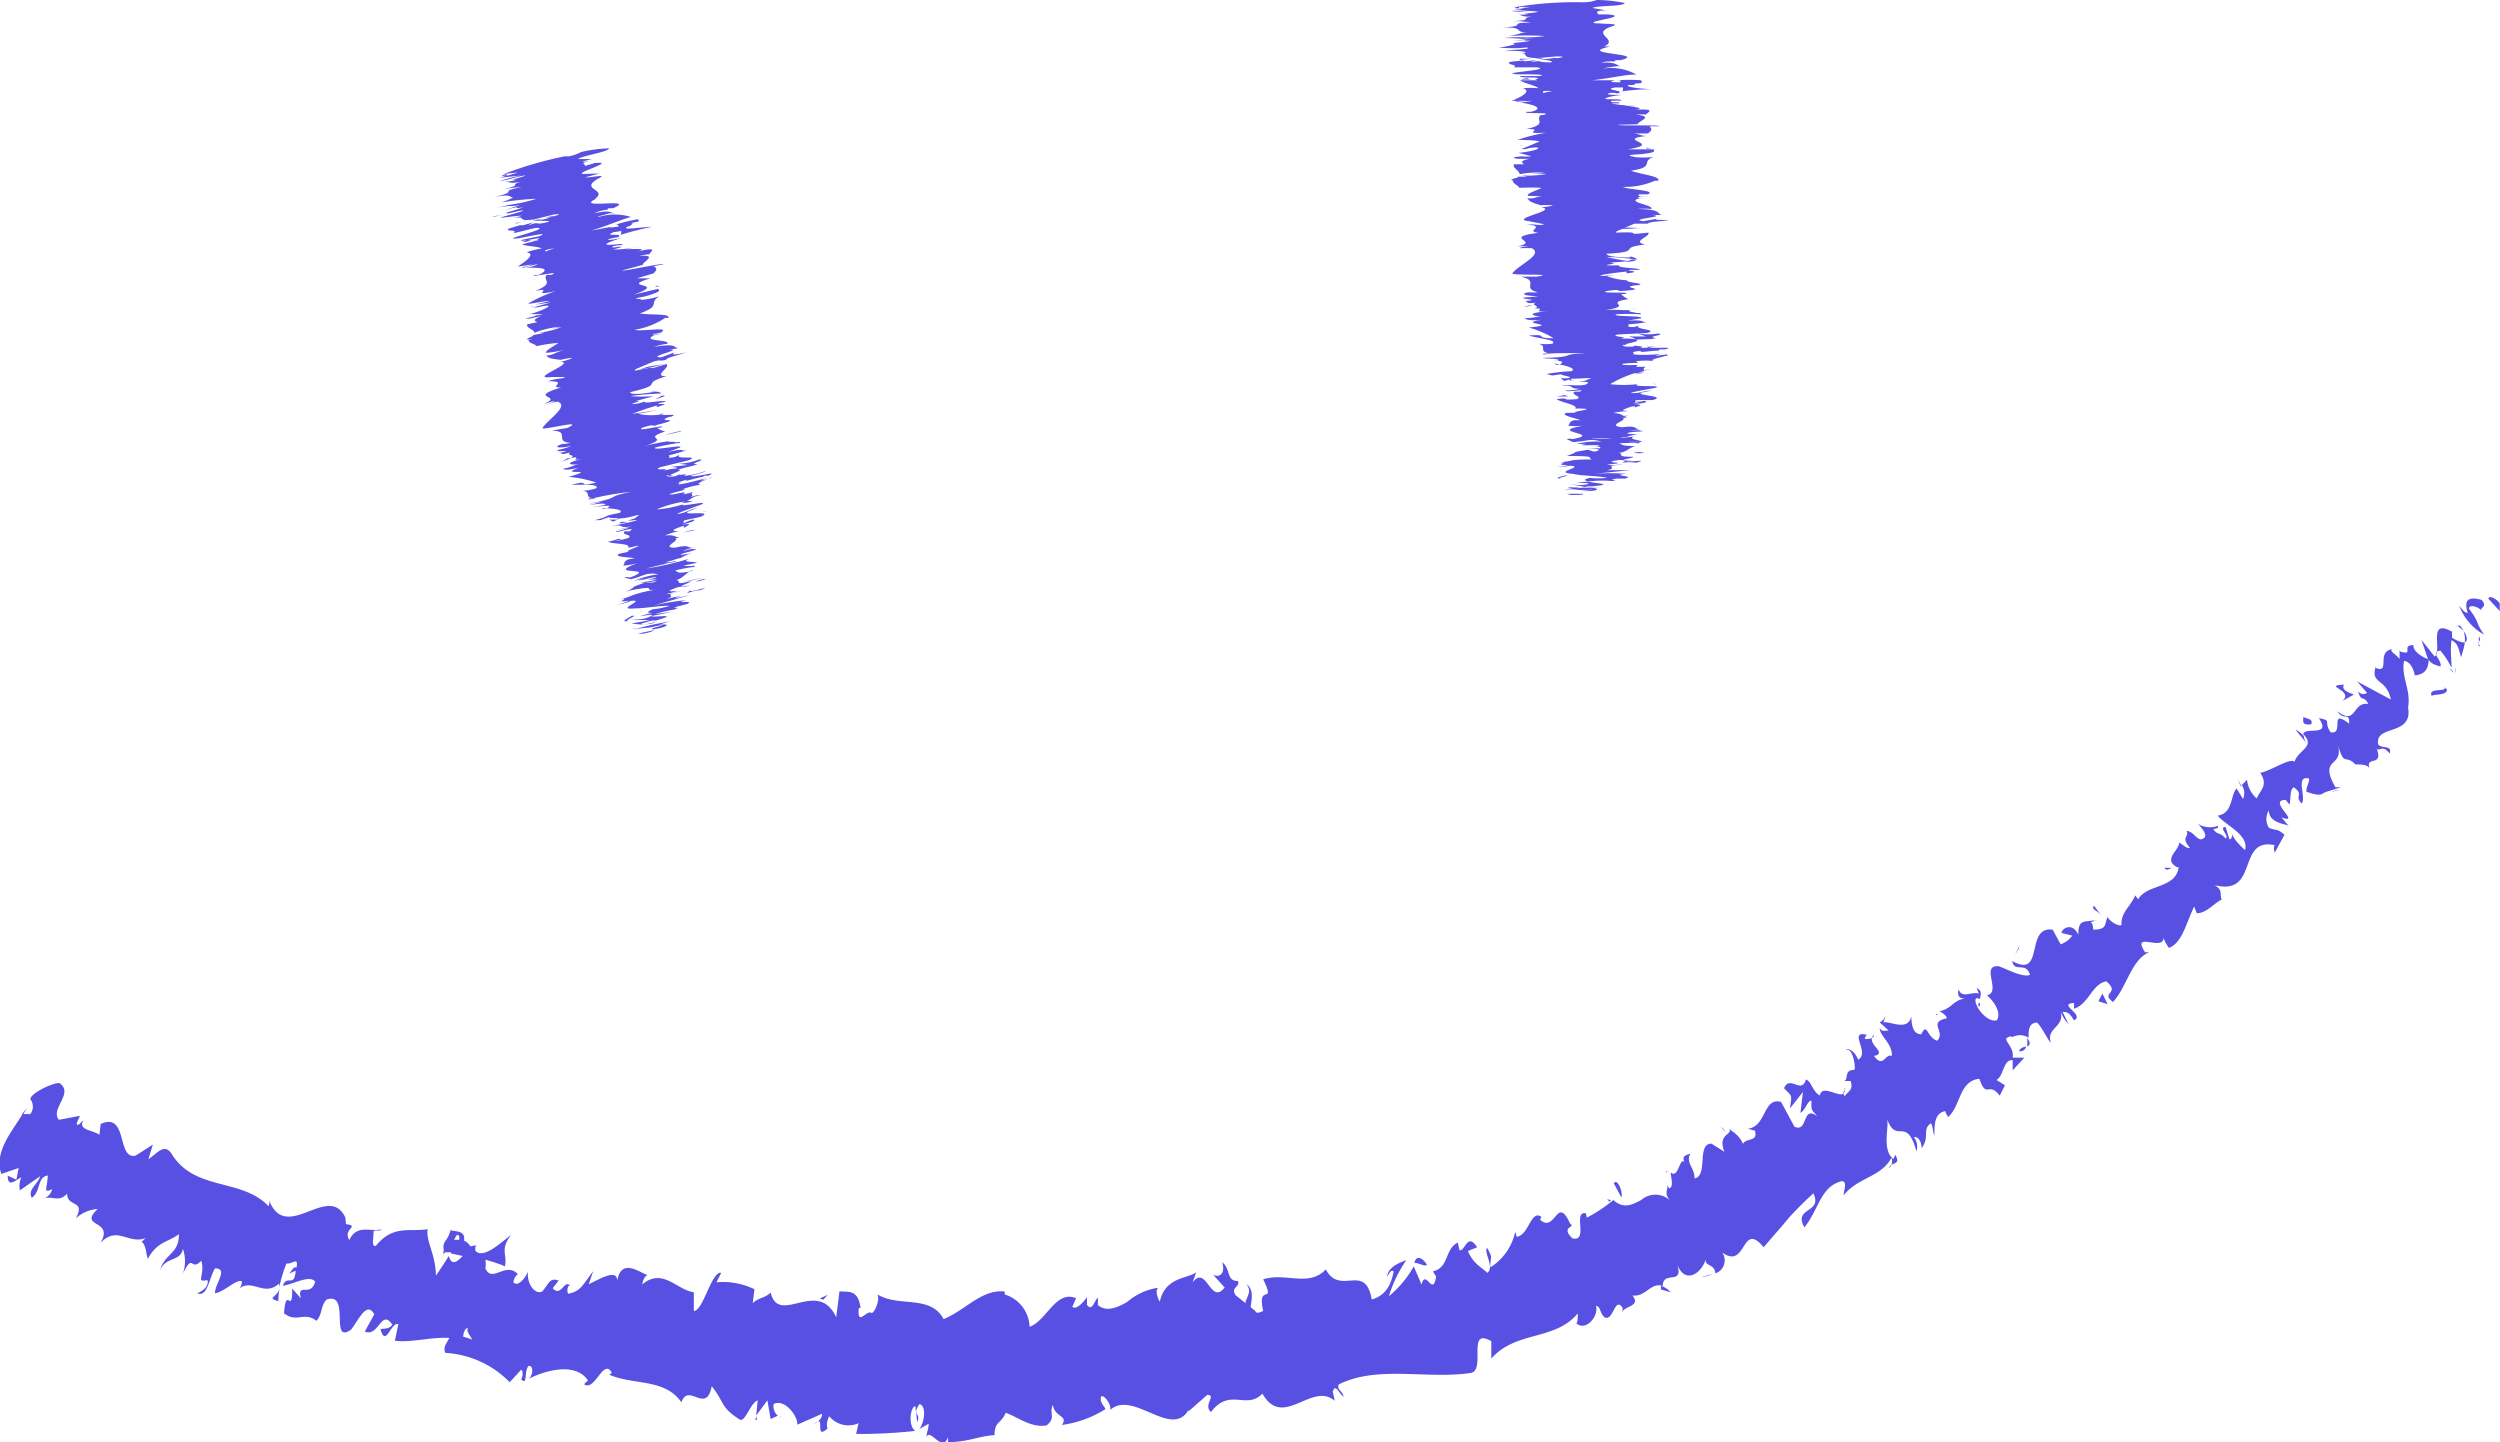 <?xml version="1.0" encoding="UTF-8"?> <svg xmlns="http://www.w3.org/2000/svg" viewBox="0 0 100.6 58.03"><defs><style>.cls-1{fill:#5750e3;}</style></defs><g id="Слой_2" data-name="Слой 2"><g id="Слой_1-2" data-name="Слой 1"><path class="cls-1" d="M100.13,24.09l.46.5v-.31C100.5,24.13,100.17,23.92,100.13,24.09Z"></path><path class="cls-1" d="M99.86,24.14c-.54-.15-.72,0-.56.52-.15,0-.25-.19-.34-.28a2.25,2.25,0,0,0,1,1.16c-.38-.55-.14-.42-.61-1.05,0-.18.34-.09.52.08C99.76,24.42,100.13,24.46,99.86,24.14Z"></path><path class="cls-1" d="M79.64,40.51a.14.14,0,0,0,0-.18C79.61,40.4,79.59,40.47,79.64,40.51Z"></path><path class="cls-1" d="M77.9,40.83H78C77.94,40.79,77.89,40.78,77.9,40.83Z"></path><path class="cls-1" d="M87.09,34.92c.13.17.21,0,.34,0Z"></path><path class="cls-1" d="M98.81,27.08a.37.37,0,0,0,0-.22.8.8,0,0,1,0,.15Z"></path><path class="cls-1" d="M90.19,31.67l0-.05a1.62,1.62,0,0,0-.14-.24Z"></path><path class="cls-1" d="M92.88,30c-.14-.19-.18-.31-.17-.38a1.45,1.45,0,0,0-.31-.25C92.33,29.35,92.72,29.76,92.88,30Z"></path><path class="cls-1" d="M3,49.11l0-.09S3,49.09,3,49.11Z"></path><polygon class="cls-1" points="0.87 44.85 0.93 44.85 1.09 44.58 0.87 44.85"></polygon><path class="cls-1" d="M75,41.78h0C75.06,41.69,75,41.72,75,41.78Z"></path><path class="cls-1" d="M50.15,51.67c.39.45-.39.71.17,1.19C50.24,52.65,50.58,51.94,50.15,51.67Z"></path><path class="cls-1" d="M69.25,45.35a1.11,1.11,0,0,0,.18.19A.73.73,0,0,0,69.25,45.35Z"></path><path class="cls-1" d="M67.2,47.17c-.08,0-.13-.07-.19,0l.06,0C67.07,47.17,67.09,47.12,67.2,47.17Z"></path><path class="cls-1" d="M64.67,48.26l.09.09.07-.06Z"></path><path class="cls-1" d="M11.2,52.36a3.05,3.05,0,0,1,.05-.52C11.15,52.23,10.71,52.21,11.2,52.36Z"></path><path class="cls-1" d="M98.7,27.1a.36.36,0,0,0,0-.09.59.59,0,0,0-.17-.13C98.67,27,98.71,27.05,98.7,27.1Z"></path><path class="cls-1" d="M68.91,51.27l-.45.12A1.37,1.37,0,0,0,68.91,51.27Z"></path><path class="cls-1" d="M31.44,57l-.11.06S31.4,57,31.44,57Z"></path><path class="cls-1" d="M67.23,52a.93.93,0,0,0-.39-.26.74.74,0,0,0,0,.15Z"></path><path class="cls-1" d="M98.82,25.2c.05-.1.4.25.42.38.14.48-.41.19-.57.08l0-.24c-1-.56-.38.75-.7,1l-.53-.67.26.77c-.22-.07-.62-.32-.58-.56-.5,0,0,.39-.46.28-.07,0-.1-.06-.1-.1v.38c-.1-.16-.48-.35-.27-.4-.7.07-.08,1-.68.76v-.07c-.26.73.42.46.6,1.34l-1.36-.73.4.46a.25.25,0,0,1-.36-.07c.12.48.23.14.41.52-.65-.11-.47.9-1.24.29.25.41.49,0,.47.5-.84-.64-.17.44-.74.35-.32-.44.09-.47-.48-.57.53.77-.56.33-.63.64.52.51-.2.63-.35,1.12-.15-.19-.89.33-1.37.44l-.08-.1c.46.58.06.8-.07,1.13a1.16,1.16,0,0,1-.39-.75l-.21.21a.59.59,0,0,1,.05.56L90,31.73c-.26.29-.14,1-.76,1.09.32.4,1.27.77,1.1,1.39-.2-.19-.54-.52-.51-.7,0,.05,0,.28-.12.26l-.15-.49c-.31,0,.17.37,0,.46-.27-.29-.3-.11-.49-.36,0-.06.23,0,.18-.15a.92.92,0,0,1-.81-.08c.16.16.36.4.28.54-.27.29-.42-.26-.73-.25.12.26-.26.22.13.67-.08.08-.28-.12-.43-.21,0,.33-.67.68-.08,1h.06a.06.06,0,0,1,0,0c-.13.88-1.28.66-1.63,1.29l-.12-.16c-.17.43-.59.69-.55,1.19-.09.07-.45-.11-.56-.32-.14.3,0,.5-.58.51,0-.46-.28-.17.09-.39-.42.11-.69-.08-.69.6-.2-.48-.62-.32-.68-.08l.44.11a1,1,0,0,1-.47.35l-.32-.59c-1.13-.16-.31,2-1.63,1.26.1.5.55,0,.72.56-.36.14-1.24-.41-1.33-.35-.63,0,.18,1.07-.41,1.17.19.15.61.63.41,1-.36.14-.94-.56-.86-.85.06-.07.14,0,.18,0,0-.14.12-.32-.14-.44l.09.22c-.29-.09-.69.22-.81-.17-.1.35.12.39.36.37-.58,0-.61.42-1.14.51.14.06.35.25.28.29-.76.16,0,.55-.37.9-.43-.15-.39-.77-.64-.26-.38,0-.39-.5-.4-.72-.13.62-.86.18-1.12.24l.1-.29a.53.53,0,0,1-.25.29l.36.33c-.16,0-.26.06-.36-.1,0,.33.51.61.49,1.12-.28-.11-.34.52-.72,0,.6-.12-.38-.5,0-.85,0,.12-.14.17-.3.17s0-.12,0-.17c-.76-.19.16.74-.34,1-.12-.34-.45-.51-.49-.39.2-.12.39.45.35.8-.45,0-.23.38-.42.45h.26c.11.35-.07.39-.24.61-.16-.22.11-.27,0-.33.06.67-.88-.26-1,.3-.28-.13-.34-.58-.56-.64-.17.61-.65-.2-.88.35.35.36.31.24.24.81l.52-.66-.1.84c.2-.1.28-.49.44-.49,0,.45,0,.34.24.63-.63-.47-.36.67-.92.42l-.54-1c-.73-.2-.58,1-1.34,1.08l.29.08c.13.47-.36.27-.48.53-.16-.36-.36-.43-.55-.61.14.26-.49.19-.2.93l-.52-.33c-.61,0-.12,1.29-.68,1.4,0-.46-.37-.61-.17-1-.17.07-.35.08-.24.33-.2-.18-.24.7-.55.43,0,.19.14.58-.06.64a.68.68,0,0,1-.08-.18c.08.18-.19.38.15.7a.87.87,0,0,0-1.2-.05c-.35.18-.69.38-1.12,0a6,6,0,0,1-1.07.71c0-.11-.07-.18,0-.17-.61-.16.11,1.17-.58,1-.5-.49.17-.43-.09-.59-.53-1.19-.59.41-1.21-.16l.06-.11c-.43-.32-.5.74-1,.8a.71.71,0,0,0-.06-.19,2.25,2.25,0,0,1-1,1.42c0-.52.12-.31-.12-.78-.18.13.31.77,0,1-.22-.22-.58-.37-.78-.88l.37-.15c-.4-.62-.48.17-.71.12l-.07-.31c-.54.27-.33,1-1,1.16l.13.21c-.14.85-.41-.34-.59.32l-.31-.73a4.28,4.28,0,0,1-1,1.2,5.15,5.15,0,0,1,.7-1.45c-.22.08-.74.26-.77.66.07-.09.14-.3.26-.21-.12.67-.42,1-.88,1.13-.27-1.51-1.27-.12-1.85-1.21-.68.73-1.62.11-2.52.4.54,1.11-.26.09,0,1.27-.2.1-.28.1-.32,0h0l-.79-.63c-.21-.33.17-.3.1-.57-.49,0-.28-.48-.64-.76.13.43-.07.64-.36.51l.46.51c-.57.74-.72-.94-1.29-.21l.15-.41c-.31.27-1.25.17-1.47,1.19-.08-.13-.2-.45-.06-.56a2.42,2.42,0,0,0-1.25.57c-.42.24-.83.41-1.18.13l0-.3c-.14.09-.22.58-.44.29,0-.12,0-.3,0-.31s-.37.55-.59.39l.15-.35c-.82-.34-1.18.91-1.87,1.15a1.41,1.41,0,0,0-1-1.3v-.12c-.93-.1-1.57.75-2.46,1.11-.53-1-1.83-.46-2.67-1,.12.16-.06.68-.22.76-.19-.18-.6.59-.52-.21l.07,0c-.11-.79-.53-.62-.85-.67l-.13,1.05c-.74-1.61-2.31.37-2.64-1-.24.24-.49.2-.72.43l.07-.56a2.88,2.88,0,0,0-1.53-.28l.19-.38c-.38-.09-.73,1.55-1.1,1.53V52c-.69-.09-1.25-1-2.07-.32,0-.12.1-.36.22-.37-.32-.08-1.14-.79-1.25.37.14-.73-.69-.21-1.13,0l.18-.53c-.46.62-.52.81-1,.91-.09-.1,0-.46.11-.29-.28-.36-.38.46-.74.07l.24-.31c-.35-.12-.36.07-.65.43-.28.17-.65-.29-.58-.79-.12.28-.42.63-.59.43a.46.46,0,0,1,.18-.33c-.5-.52-1.05.39-1.31-.24a.85.85,0,0,0,0-.34c.46.13.83.26.78.29.13-.49-.22-.68.26-1.29-.4.3-1.13,1-1.44.64a1.07,1.07,0,0,1,0-.18l.06,0c-.08-.07-.16,0-.26,0a.62.62,0,0,0-.26-.23c.08-.42-.36-.35-.54-.42-.14.54-.36.38-.26.89,0,0,.05,0,.18,0a.21.21,0,0,0,.1,0l0,.05.47.1c-.22.23-.44.42-.56,0-.2.32-.41.64-.52.79,0-.83-.41-1.38-.33-1.87-.66.13-1.39-.2-2.08.67-.2.07-.09-.35-.1-.53s.24,0,.33-.14c-.4.14-1-.23-1.3.44-.29-.45.45-.56-.14-.64L13.9,49c-.68-1.46-2.42,1.11-3.09-.75a.37.37,0,0,1,0,.29c-1.1-1.16-3-.58-3.93-2.15-.29-.37-.53,0-.91.26l.18-.59-.69.44c-.77.19-.3-1.78-1.41-1.27L4,45.67c-.21-.19-.9-.19-.64-.58-.06,0-.27.33-.27.09l.13-.28-.85.16C2,44.61,3,44,2.39,43.58c-.31,0-1.16.42-1.17.65a.49.49,0,0,1,0,.6l-.31,0c-.49.79-1.14,1.52-.86,2.41L.75,47l-.09.47-.35-.16c0,.48.29.21.55.06a.88.88,0,0,0-.06.53l.82-.57c-.12.35-.52.55-.34.87.38-.27.2-.82.64-.9,0,.48-.22.75.18.55a.57.57,0,0,1-.34.39c.34-.15.61.17.94-.21,0,.57.76.23.35,1a1.42,1.42,0,0,1,.88-.38c-.81.77.69.4.11,1.37.67-.72,1.13.07,1.82-.2-.06.06-.17.18-.19.11.23.19.19.49.28.73.36-.7.84-.68,1.25-1,0,.83-.56.75-.76,1.46.24-.58.82-.33.92-.87a1.53,1.53,0,0,1,0,1c.43-.88.3-.05.74-.52.17.6-.26.89.25.78.08.35-.41.53-.41.53.4.18.47-.59.71-1,.56,0,0,.6,0,1,.38-.05.87-.59,1.08-.48,0,.12,0,.18-.11.3.54-.43,1,.34,1.61-.21a.55.55,0,0,1,0,.19,5.34,5.34,0,0,1,.3-1c.19.06.5-.31.4.17-.11-.06-.18.12-.29.24l.26-.12c-.06.72-.34.13-.52.61.45-.07,1.08-.45,1.3-.17-.16.66-.75,0-.57.68l-.35-.4c0,1.13-.25-.18-.33,1,.53.4.78-.09,1.31.3.25-.31.14-.54.39-.85,1-.36.11,1.84,1,1.2.3-.38.63-1.17.93-.61l-.38.69c.56.25.66-.95,1.11-.27-.2.25-.53.1-.47.21.21.7.41-.33.71-.24l-.14.67c.65.09,1.47-.16,2.19-.11-.09.19-.27.36-.16.6a3.93,3.93,0,0,1,2.59,1.18l.46-.5c.08,0,.08.29,0,.38.28.29.1-.36.31-.54.2,0,.17.38,0,.52.7-.35,1.89-.67,2.38.07l-.16.15c.44.32.78-1.08,1.12-.46l-.1.08c1,.43,2.23.14,2.9,1.11.28-.82,1,.51,1.22-.65.53.66.33.84,1.14,1.35.22.08.42-.68.71-.78l-.06.61.45-.61.13.75.29-.13a.51.51,0,0,1-.17-.47c.44-.24,1,.51.95.83l1-.44c0,.25-.21.32-.36.46.57-.58,0,.66.58.13-.06-.15,0-.37.07-.49a1,1,0,0,0,1.18.28l-.1.43a19.85,19.85,0,0,0,2.38-.12c-.29-.2-.21-.94,0-1l.08.65c.17-.39-.24-.25.09-.73.3.08.19.75,0,1l.37-.21c0,.19-.07.29-.09.54.15-.39.64.66.87,0l0,.2c.82,0,1.2-.24,1.87-.28,0-.57.26-.44.45-.9.49.17,1,.61,1.64.51.4-.31.09-.48.26-.83.06.51.64.42.36.81a4.41,4.41,0,0,0,1.76-.64c-.12-.2-.23-.29-.19-.47s.38.19.38.44l0,.06c.92-.81,2.47,1.19,3.15,0l0,.06.75-.66c.39,0-.18.41.15.69.76-1,1.42-.07,2.07-.74.83,1.46,2-.51,2.91.29L53.63,56c.12-.38.28.15.44.2-.08-.27-.28-.27-.2-.49,1.56-.78,3.54-.2,5.3-.46.65-.09-.17-1.87.84-1.28l0,.7c1-1.14,2.55-.7,3.48-1.82,0,.17,0,.36-.06.4.41.35.92-.33.79-.7.19,0,.16.32.35.46.35.17.4-.81.7-.42.06.07,0,.18,0,.23.08-.28.78-.24.42-.69.54.07.74-.55,1.22-.38,0-.65.86,0,.58-.87.33.85,1,.32,1.14-.19,0,.29.35.15.4.55a.55.55,0,0,0,.27-.84c1,.72.76-1.31,1.67-.21.36-.43.71-.81,1-1.17a14,14,0,0,1,1-1c.39.81-.83.55-.36,1.37.59-.74.65-1.65,1.5-1.86.25,0,.07.4.08.57.57-.73,1.5-.72,1.92-1.51a.37.37,0,0,1,0,.29c.12-.09.37-.07.15-.41l-.07.17c-.5-.39-.13-1.38-.27-1.66.39,1.14.78-.14,1.2,1.35a.64.64,0,0,0-.11-.58c.17,0,.29.11.32.45.34-.47,0-.74.37-1,.1.17.06.29.14.51,0-.46,0-.92.44-1,0,.12.17.22.06.28.57-.42.46-1.49,1.31-1.58.29.84.37.08.82.68l.21-.42-.34-.21c.31-.19.26-.83.65-.8l0,.41.47-.51h-.47c.08-.53-.57-.76-.06-.86,0,.12.29-.2.7.06h0c0-.3,0-.6.34-.61.19.16.43.71.56.81-.22-.61.59-.62.38-1.29a1.39,1.39,0,0,0,.33.54L83,40.72c.23,0,.29.07.46.34.45-.23-.69-.66,0-.7,0,.06,0,.11,0,.23.6-.19.72-1,1.3-1.1.59.5-.27.44.27.83.55-.6.74-1.71,1.45-2l-.16,0c-.59-.89.76,0,.74-.6,0,.12.28.53.23.42.51-.21.65-.9,1-1.66l.11.27c.39,0,.71-.42,1-.55-.1-.27.07-.36-.28-.58,1.8.45.87-1.94,2.42-1.61-.08.07,0,.35,0,.29l.39-.71c-.36-.29-.26-.13-.63-.28a.66.66,0,0,1,0-.7c0,.46.52.53.8.61-.11-.08-.19-.23-.3-.33.86.31-.6-.71.18-.7l.15.19c.06-.23,0-.6.17-.7.44.31,0,.33.32.65.2-.24-.28-1.15.3-1,0,.19-.12.33-.11.53.66.22.57.08.81,0h0l.58-.18-.22,0c-.72-1.25.39-.75.08-1.77.28,1,.3.41.72.85.21,0,.49,0,.57.16-.18-.52.57-.05.29-.79.15.12.2-.19.52.19.11-.35-.3-.18-.46-.36-.16-.82,1.41-.32,1.2-1.49.13-.71-.29-1.23-.16-1.88.36.06.43.59.43.59.42-.05.54-.26.56-.63.09.15.24.2.47.27.11-.22-.45-.58,0-.64a3.28,3.28,0,0,1,.45.69c0-.33-.06-.78,0-1.11.31.15.29.46.39.68.09-.35.31-.85-.05-1.27ZM18.17,53.71l-.22,0h.22Zm.31-3.82h-.23l0,.06a1.42,1.42,0,0,1,.13-.25C18.48,49.66,18.49,49.78,18.48,49.89Zm.16,3.9c0-.19.11-.38.19-.34-.08.11.08.27.17.46A2.16,2.16,0,0,0,18.64,53.79Z"></path><path class="cls-1" d="M17.91,50.34l-.06,0a.57.57,0,0,0,0,.14l.09-.15Z"></path><path class="cls-1" d="M87.55,34.9l.08,0,0,0Z"></path><polygon class="cls-1" points="30.45 57.14 30.46 57 30.38 57.12 30.45 57.14"></polygon><path class="cls-1" d="M93.8,31.86l.34-.06A1,1,0,0,0,93.8,31.86Z"></path><path class="cls-1" d="M95.08,30.94l-.15-.19h0Z"></path><path class="cls-1" d="M76.09,46.87a.1.1,0,0,0,0,.05C76,47.08,76,47,76.09,46.87Z"></path><path class="cls-1" d="M81.57,41.76a1.25,1.25,0,0,1,0,.35C81.66,42.07,81.75,42,81.57,41.76Z"></path><polygon class="cls-1" points="68.96 51.26 68.96 51.25 68.91 51.27 68.96 51.26"></polygon><path class="cls-1" d="M81.25,42.3a.24.24,0,0,0,.28-.19C81.42,42.14,81.29,42.17,81.25,42.3Z"></path><path class="cls-1" d="M99.74,26l.07,0-.07-.07Z"></path><path class="cls-1" d="M99.74,25.93v-.1S99.7,25.89,99.74,25.93Z"></path><path class="cls-1" d="M99.75,25.6v.23S99.85,25.74,99.75,25.6Z"></path><path class="cls-1" d="M97.85,28c.13-.08.58,0,.62-.24l-.11-.12C98.52,27.88,97.68,27.64,97.85,28Z"></path><path class="cls-1" d="M94.25,28.21l.47-.26c-.22-.08-.52-.19-.4-.4C93.41,27.59,94.77,27.78,94.25,28.21Z"></path><path class="cls-1" d="M93,29.15c.11-.26-.23-.21-.31-.31C92.66,29.11,92.67,29.17,93,29.15Z"></path><path class="cls-1" d="M84.56,36.85l-.3-.41C84.14,36.62,84.38,36.6,84.56,36.85Z"></path><polygon class="cls-1" points="84.44 40.29 84.81 40.41 84.6 39.98 84.44 40.29"></polygon><polygon class="cls-1" points="81.26 38.06 81.09 38.41 81.23 38.18 81.26 38.06"></polygon><path class="cls-1" d="M64.94,47.62l.3.56C65.33,48,65.08,47.37,64.94,47.62Z"></path><path class="cls-1" d="M57.42,50.89c-.17-.28-.44-.41-.5-.07C57.11,50.81,57.35,51,57.42,50.89Z"></path><polygon class="cls-1" points="33.31 52.1 32.99 52.25 33.13 52.3 33.31 52.1"></polygon><path class="cls-1" d="M25.83,25.5c.17,0,.55-.13.47-.14l-.65.14Z"></path><path class="cls-1" d="M25.52,25.33c.62-.12.37,0,1.11-.19.08,0-.19.1-.43.15.17,0-.13.08.28,0s.49-.2.07-.15A2.63,2.63,0,0,1,27,25,11.14,11.14,0,0,0,25.52,25.33Z"></path><path class="cls-1" d="M27.43,20.36h-.14A.37.37,0,0,0,27.43,20.36Z"></path><path class="cls-1" d="M27.93,19.92l0,0C27.94,19.92,28,19.91,27.93,19.92Z"></path><path class="cls-1" d="M27.33,22.11l.2-.09C27.32,22.07,27.38,22.08,27.33,22.11Z"></path><path class="cls-1" d="M25.34,25l.17,0h-.07Z"></path><path class="cls-1" d="M28,22.72h0l.26-.05Z"></path><path class="cls-1" d="M27.5,23.41l.38-.06.39-.1S27.74,23.36,27.5,23.41Z"></path><path class="cls-1" d="M22.69,6.32h0L23,6.25Z"></path><path class="cls-1" d="M28.5,19.23h0C28.56,19.23,28.54,19.23,28.5,19.23Z"></path><path class="cls-1" d="M25.77,14.86a7.23,7.23,0,0,0,1.17-.28C26.47,14.75,26.3,14.65,25.77,14.86Z"></path><path class="cls-1" d="M27.65,18.19l.23-.07Z"></path><path class="cls-1" d="M27,17.85s.11-.05,0-.05l-.07,0C27.05,17.81,27.08,17.81,27,17.85Z"></path><path class="cls-1" d="M26.88,17.37l-.11,0h0Z"></path><path class="cls-1" d="M20.76,9l.49-.14C20.86,9,20.71,8.94,20.76,9Z"></path><path class="cls-1" d="M25.41,25s0,0,0,0l.21-.05Z"></path><path class="cls-1" d="M21.68,12.44h0Z"></path><path class="cls-1" d="M22.61,18.57l.37-.13-.14,0Z"></path><path class="cls-1" d="M21,8.47c.23,0-.52.17-.88.29.2,0,.87-.11.86-.07l-.31.08c.58-.08.07.16.8.06l-.18.05,1-.25s.46-.05,0,.07a2.06,2.06,0,0,0-.33.05h.21c-.67.19-.24,0-.74.13.23,0,.81,0,.63.05-.66.17-.25-.07-.82.15l.23-.14c-1,.31.06-.07-1,.26-.16.15.37,0,.2.18.37-.07.54-.14.91-.21.7,0-1.63.52-.72.42.44-.08,1.28-.27.86-.09l-.75.16c-.05.12,1.08-.21.61,0-.3.05-.27,0-.36,0-.57.21.44-.06.45,0l-.66.17c.13.08.64.08.79.17a3.39,3.39,0,0,0-.61.15c.37.07,0,.34-.36.58l.59-.09a1.23,1.23,0,0,1-.37.1c-.2.11.36-.08.6-.11a1.39,1.39,0,0,1-.5.14c.51,0,1.11,0,.53.29l-.18,0c-.21.13,1.19-.2.68,0H22c-.2.24.37.3-.46.65.83-.18-.32.26.83,0a6,6,0,0,0-1.11.5c0,.05.73-.12.86-.1l-.59.15.64-.09-.71.2h.17A1.92,1.92,0,0,1,22,12.3c.29,0-.38.27-.68.34l.54,0a2.85,2.85,0,0,1-.49.07c.63-.06-.63.17-.05.11l.48-.11c-.35.13-.33.22-.16.25l-.42.09c-.07.14.26.2.29.34a3.64,3.64,0,0,1,1-.24l-.63.17a5.72,5.72,0,0,1,.72-.16,3.49,3.49,0,0,1-.93.23h.24c-.19.05-.29.06-.54.11.4-.07-.61.26.09.13l-.19.05c0,.14.26.15.32.25a5.68,5.68,0,0,1,.88-.13c-.15.12-.56.31-.49.4a5.19,5.19,0,0,0,.8-.14c-.5.13-.43.21-.8.25.11.1.14.12.58.17A3.25,3.25,0,0,1,23,14.4c.09,0-.2.11-.44.16h-.05c.79,0-1.36.73-.29.61h.52c-.07.08-.38.05-.68.17.87,0-.06.26.52.25-1.44.45.19.31-.72.67l.34-.1c.35-.05-.18.09-.26.14a3,3,0,0,1,.5-.14c.48.18-.37.7-.61,1.06-.07.13,1.8-.38,1,0l-.65.11c.82,0,.08.44.78.49a1.91,1.91,0,0,1-.35.05c-.45.16,0,.17.4.07a2.91,2.91,0,0,1-.53.16c-.27.11.62,0,.16.1a.49.49,0,0,1-.19,0c.23,0,0,.15.51,0-.24.14.27.09,0,.23.61-.11-.26.2.6,0-.89.2-.68.3-.26.25-.27.05-.26.11-.63.18,0,.05.2.07.65-.05-1,.36.89,0-.44.38a4.45,4.45,0,0,1,1.11.23c-.88.21-.12-.14-1,.09.39,0,1.16-.05,1,.14a2.16,2.16,0,0,1-.54.1c.39.05,0,.29.49.3l-.24,0s-.11.09.28,0h-.11a12.27,12.27,0,0,1,1.54-.26c-1.15.23-.26.19-1.72.48a3.83,3.83,0,0,0,.54-.1,1.86,1.86,0,0,1-.53.14c.23,0,.65-.1.66,0-.19.05-.27.05-.5.1.39-.05.77-.1.63,0s-.27.07-.27.05,1,0,.71.18c-.84.16-.26.11-1,.29l.23,0,.34-.12c0,.07.55,0,.32.1l-.31,0,.17.08.26-.13c.39,0,.91-.23.73-.1s0,.06-.41.19h0c.23,0,.48-.06.32,0s-.81.18-1,.23c.61-.12.2.1.86,0l-.62.14.5-.09a2.85,2.85,0,0,1-.53.15c-.07.11.91-.25.54,0l-.19,0c-.18.16.36.12.14.27-.72.21-.2,0-.81.15.17.1.94.06.8.23l.08,0c1-.24-.49.22,0,.16l-.46.1c-.14.13.3.12.66.17l-.27.05c-.23.11-.11.17-.21.25a2.55,2.55,0,0,0,.61-.11c-1.46.54.89.13-.33.59a.48.48,0,0,0-.24,0l.28.07c.44-.12.26-.09.61-.2a1.07,1.07,0,0,1,.49,0,3.85,3.85,0,0,0-1,.27l.43-.11c-.79.27.9-.2.39,0l-.24.05c.13,0,.45,0,.39,0a6.62,6.62,0,0,1-.68.12c0,.05,1-.13.5,0-.15,0-.16,0-.31,0-.59.2-.44.17-.52.23h0l-.26.15.16-.06c1.37-.26.28.08,1.19-.05a5.08,5.08,0,0,0-1.08.24,2.67,2.67,0,0,1-.5.17c.49-.07-.35.16.35.05a1.8,1.8,0,0,1-.48.16,1.88,1.88,0,0,0,.56-.15c.67-.07-.73.39.19.3.39,0,1-.12,1.37-.1a3.68,3.68,0,0,1-.69.14c-.27.12-.21.15,0,.14a4.43,4.43,0,0,0-.51.14c.05,0,.69-.14.43,0s-.56.12-.78.15c.19,0,.56,0,.74,0a6,6,0,0,1-.73.13,2,2,0,0,0,.86,0l.18-.08a3.47,3.47,0,0,1-.55.13c-.42.05.17-.12.36-.16h.13c1.1-.31-.21-.1-.17-.18l.82-.17-.69.09a5.54,5.54,0,0,1,.78-.18c.39-.15-.29,0,.14-.12a.82.82,0,0,1,.14,0h-.25c.17,0,.57-.14.46-.09.44-.2-.64,0,0-.17h0a10.61,10.61,0,0,0-1.31.21l1.45-.41-.6.13s.06-.06.3-.11a5.7,5.7,0,0,0-.65.14c.53-.19-.29-.11.65-.35-.46.09-.33.14-.66.15,1-.26-.2,0,.26-.2s.26,0,.72-.16c-.9.18.16-.15,0-.16-.7.17-.32,0-.57-.05.24-.05.35-.24.59-.38l.12,0c-.72.16-.6.05-.76,0a5.48,5.48,0,0,1,.79-.15v-.05a1.36,1.36,0,0,1-.45,0l.54-.11c-.05-.07-.66,0-.33-.16a12.31,12.31,0,0,1-1.72.39c.27-.07.72-.18.84-.19,0,0-.23,0-.12,0l.46-.08c.19-.09-.38.07-.35,0,.39-.09.27-.09.58-.16,0,0-.15.07,0,0a2,2,0,0,1,.56-.23,3.54,3.54,0,0,1-.57.11c0-.06.46-.14.64-.23-.27,0,0-.06-.57.08a2.48,2.48,0,0,1,.41-.14c-.26,0-.11-.14-.71,0l0,0h0c-.6,0,.26-.32,0-.37l.19-.05c-.24,0-.17-.12-.59-.07a2.49,2.49,0,0,1,.57-.18c-.16,0-.38,0-.08-.12s.3-.09.26,0c.15-.11.45-.2-.09-.14.5-.1.61-.2.45-.2l-.34.13c-.08,0,0-.06,0-.1l.65-.14c.76-.33-1.4.07-.11-.36-.46.08-.3.16-.83.25.07-.08,1-.38,1-.4.33-.17-1,.15-.74,0a4.58,4.58,0,0,1-1.08.21,4.68,4.68,0,0,1,1.14-.32s0,0-.12.06a1.23,1.23,0,0,0,.44-.08l-.24,0c.23-.09.18-.17.57-.24a.9.9,0,0,0-.5.14c.32-.17,0-.14.19-.27a2,2,0,0,1-.4.1c.26-.19-.45.06-.57,0,.34-.14.84-.19.53-.2a3.19,3.19,0,0,1,.8-.19c-.46,0,.26-.22.33-.28h.2c-.12,0-.12,0-.13,0l-.45.13a.65.65,0,0,1,.26-.11c-.31.05-.76.21-1.19.26.23-.09-.27,0,.34-.2-.19.15.61-.16.73-.1q-.12,0,0-.06l.16,0c.52-.23-.7.12-.71,0,.34-.07.65-.18.57-.18a3.39,3.39,0,0,1-.85.19c.26-.13-.21,0-.19-.06l-.12.06c-.34.08-.31,0-.43,0,.27-.06.2,0,.31,0-.62.09.6-.27.18-.24.22-.09.65-.16.8-.23-.47,0,.45-.19.06-.19a2.55,2.55,0,0,1-.81.17l.36.05-.7.08s.32,0,.24.06a2.44,2.44,0,0,0-.65.14c.68-.22-.43,0,0-.19l1.15-.28c.49-.22-.63,0-.37-.22l-.19.09c-.46.09-.08-.06-.28-.06a6.38,6.38,0,0,0,.76-.22c-.29.07,0-.1-.77.08l.49-.18c.19-.15-1.12.15-1,0a8.53,8.53,0,0,1,1-.19s.06-.08-.21,0c.24-.08-.54,0-.18-.09a2.29,2.29,0,0,1-.55.08l.19,0a4,4,0,0,0-.69.15c1.17-.39-.16-.26.85-.6a.73.73,0,0,1-.33-.15c.11,0,.19,0,.15,0,.34-.18-1.11.21-.74,0,.61-.2.35,0,.58-.11,1.26-.32-.2-.08.52-.33H27c.42-.16-.5,0-.43-.12l.19,0a2.63,2.63,0,0,1-1.1,0,5.27,5.27,0,0,0,.77-.16,9.58,9.58,0,0,1-1,.16c.26-.08.49-.19,1-.33l0,.06c.68-.2,0-.08.06-.15l.31-.07c-.13-.08-.89.11-.86,0l-.23.07c-.77.12.41-.16-.17-.08l.77-.21a5.89,5.89,0,0,1-.94,0c.58-.09.89-.08,1.24-.11,0,0-.09-.12-.47-.05.07,0,.27,0,.15,0-.61.09-.92.1-.93,0,1.49-.35.32-.3,1.46-.64-.58,0,.17-.34,0-.49-1.14.34,0,0-1.23.26-.08,0-.06,0,0-.06h0l.68-.29c.34-.11.27,0,.54-.09.07-.11.49-.16.79-.29-.42.11-.61.11-.46,0l-.53.2c-.66,0,1-.35.31-.31l.39-.06c-.24,0,0-.22-1-.05a2.85,2.85,0,0,1,.55-.13c.11-.18-1.1-.08-.53-.34l.29-.06c-.09,0-.56.09-.28,0a1.18,1.18,0,0,0,.31-.07c-.1,0-.52,0-.36,0l.33,0c.35-.23-.85,0-1.08-.09a3.1,3.1,0,0,0,1.23-.48l.13,0c.06-.19-.78-.1-1.15-.18.9-.32.31-.41.79-.69a3.5,3.5,0,0,1-.76.15c.16-.08-.62,0,.17-.14v0c.76-.22.54-.24.54-.31l-1,.24c1.46-.51-.64-.26.68-.66-.27,0-.28,0-.54,0L26.3,11c.12-.13.17-.2,0-.29l.4-.07c0-.08-1.61.29-1.66.24l.82-.22c0-.12.65-.42-.13-.36a2.23,2.23,0,0,1,.4-.07c0-.07.5-.36-.62-.07.73-.18,0-.14-.3-.13l.55-.12a4.56,4.56,0,0,1-1.11.13c.07,0,.43-.13.3-.07.27-.13-.53.08-.26-.07l.36-.05c0-.07-.16,0-.57,0-.23,0,.1-.16.59-.28-.3.06-.71.12-.57.05a2.85,2.85,0,0,1,.35-.07c.35-.2-.66,0-.15-.21A2.11,2.11,0,0,0,25,9.29c0,.09,0,.16-.05.17a11,11,0,0,1,1.28-.33c-.39,0-1.23.15-1,0l.17-.05h0c.05,0,0,0-.09,0,.08,0,.14-.07.14-.09.41-.11.2-.13.22-.17a8.16,8.16,0,0,0-.91.22.1.1,0,0,1,.09,0h0l.06.07c-.28.05-.52.07-.23,0l-.89.17c.75-.23,1.14-.42,1.6-.55a2.23,2.23,0,0,0-1.3,0c-.14,0,.29-.1.45-.15a2.37,2.37,0,0,0,.24,0c-.28,0-.14-.15-.86,0,.3-.16.67-.12.52-.2l.23,0c1.09-.47-1.91.12-.5-.46a.93.93,0,0,1-.24.09c.59-.41-.74-.37.23-.87.19-.13-.27,0-.63,0l.59-.16L23.5,7c-.52,0,1.4-.53.43-.44l-.39.12c.06-.07-.27-.1.18-.2-.07,0-.41.08-.21,0l.31-.08h-.56c.2-.15,1.22-.28,1.25-.43a5.41,5.41,0,0,0-1.13.15,1.76,1.76,0,0,1-.48.17h-.18A15.47,15.47,0,0,0,20.28,7l.57-.06-.43.13L20.37,7c-.4.14,0,.08.23,0l-.48.15L21,7.06a5.31,5.31,0,0,0-.89.23c.41-.06.79-.22,1.06-.23-.4.14-.74.21-.37.17a2.34,2.34,0,0,1-.49.09c.29,0,.14.08.63,0-.5.16.16.1-.7.3A5.17,5.17,0,0,1,21,7.53c-1.05.19,0,.15-1.14.4.94-.17.46.08,1,0-.08,0-.23,0-.18,0a3.33,3.33,0,0,1-.51.22A10.41,10.41,0,0,1,21.58,8c-.72.23-.91.18-1.61.37.62-.15.64,0,1.15-.19-.44.15-.21.09-.83.27.95-.23.17,0,.76-.11-.45.18-.89.24-.58.24a2.69,2.69,0,0,1-.64.12C19.84,8.77,20.54,8.55,21,8.47ZM21.88,10l0,0,.05,0Zm.06.14a.08.08,0,0,0,0-.07,2.2,2.2,0,0,1,.38-.08A2.7,2.7,0,0,0,21.94,10.13Zm3.71-1.22c.08,0,0,0-.14.06l-.07,0h-.07Z"></path><path class="cls-1" d="M24.92,9h0l-.12,0,.17,0Z"></path><path class="cls-1" d="M27.26,22.15l-.07,0,.06,0Z"></path><polygon class="cls-1" points="21.37 12.35 21.5 12.31 21.38 12.33 21.37 12.35"></polygon><path class="cls-1" d="M25.53,23.76l-.19.1Z"></path><path class="cls-1" d="M25.32,24.09l.23-.05h0Z"></path><path class="cls-1" d="M23.67,20.1h0Z"></path><path class="cls-1" d="M25.25,21l-.27,0S24.93,21.1,25.25,21Z"></path><path class="cls-1" d="M22.68,18.88h0Z"></path><path class="cls-1" d="M25,21c-.1.05-.07.06,0,.06S25.06,21,25,21Z"></path><path class="cls-1" d="M25.33,25.3l.08,0h-.06Z"></path><path class="cls-1" d="M25.41,25.28h.07S25.47,25.27,25.41,25.28Z"></path><path class="cls-1" d="M25.63,25.27h-.15S25.47,25.3,25.63,25.27Z"></path><path class="cls-1" d="M25.43,24.78S25,25,25.16,25l.15,0C25,25,25.77,24.73,25.43,24.78Z"></path><path class="cls-1" d="M27.77,23.75l-.13.13a1.53,1.53,0,0,1,.54-.13C28.79,23.49,27.72,23.89,27.77,23.75Z"></path><path class="cls-1" d="M28,23.4c.11,0,.31-.07.43-.1A1,1,0,0,0,28,23.4Z"></path><path class="cls-1" d="M28,21.32c-.08,0-.2,0-.5.11Z"></path><polygon class="cls-1" points="24.88 21.68 24.58 21.79 25.04 21.7 24.88 21.68"></polygon><polygon class="cls-1" points="28.36 20.6 28.44 20.6 28.24 20.58 28.36 20.6"></polygon><path class="cls-1" d="M27.38,17.34l-.61.15C26.89,17.49,27.58,17.33,27.38,17.34Z"></path><path class="cls-1" d="M26.41,16.06c.3-.09.49-.18.19-.13C26.56,16,26.33,16.06,26.41,16.06Z"></path><polygon class="cls-1" points="26.37 11.54 26.58 11.51 26.4 11.5 26.37 11.54"></polygon><path class="cls-1" d="M63.22,19.92c.17,0,.56,0,.48-.05l-.66,0Z"></path><path class="cls-1" d="M62.94,19.69c.64,0,.37,0,1.13,0,.08,0-.21.06-.45.07.17,0-.15,0,.27,0s.53-.11.1-.14a3.47,3.47,0,0,1,.44,0A11.29,11.29,0,0,0,62.94,19.69Z"></path><path class="cls-1" d="M65.7,15h-.14A.28.28,0,0,0,65.7,15Z"></path><path class="cls-1" d="M66.27,14.69l0,0C66.29,14.7,66.32,14.69,66.27,14.69Z"></path><path class="cls-1" d="M65.5,16.73c-.21,0-.16,0-.2.06Z"></path><path class="cls-1" d="M62.81,19.36l.18,0-.07,0Z"></path><path class="cls-1" d="M65.88,17.53h0Z"></path><path class="cls-1" d="M65.23,18.13h.39l.39,0S65.48,18.12,65.23,18.13Z"></path><path class="cls-1" d="M63.54.05h0l.32,0Z"></path><path class="cls-1" d="M67,14.11h0Z"></path><path class="cls-1" d="M66.25,9.14c-.49.09-.65-.05-1.2.07A7.5,7.5,0,0,0,66.25,9.14Z"></path><path class="cls-1" d="M66.3,12.9l.25,0Z"></path><path class="cls-1" d="M65.73,12.44s.12,0,0,0H65.7C65.78,12.41,65.82,12.42,65.73,12.44Z"></path><path class="cls-1" d="M65.69,11.93l-.11,0h0Z"></path><path class="cls-1" d="M61.16,2.41l.5-.05C61.26,2.39,61.12,2.32,61.16,2.41Z"></path><path class="cls-1" d="M62.89,19.34s0,0,0,0h0Z"></path><path class="cls-1" d="M61.45,6h0Z"></path><path class="cls-1" d="M61.28,12.36l.39-.07h-.15Z"></path><path class="cls-1" d="M60.3,1.91a5.62,5.62,0,0,0,1.15,0c.22.08-.54.08-.91.13.2,0,.88,0,.85.09l-.32,0c.59,0,0,.18.78.21l-.18,0c.37,0,.74-.06,1-.07,0,0,.47,0,0,.07a1.28,1.28,0,0,0-.33,0l.21,0c-.69.08-.25,0-.76,0,.23.06.81.1.62.17-.68,0-.24-.11-.84,0l.26-.09c-1.07.12.07-.06-1.07.07-.19.12.35.1.16.22.38,0,.56,0,.93,0,.69.11-1.69.22-.78.28.45,0,1.31,0,.86.07l-.77,0c-.07.11,1.11,0,.6.14-.31,0-.26-.07-.35-.05-.6.11.44,0,.44.08l-.68,0c.11.11.61.2.74.32a3.28,3.28,0,0,0-.62,0c.35.13-.06.34-.46.51l.59,0a1.57,1.57,0,0,1-.38,0c-.21.07.38,0,.61,0,0,0-.34.07-.51.06.5.07,1.08.23.46.38h-.17c-.23.1,1.2,0,.66.13H62c-.24.2.3.37-.57.56.84,0-.37.21.81.15a6.2,6.2,0,0,0-1.17.29c-.06,0,.74,0,.86.06l-.61,0,.64,0L61.22,6l.16,0a1.67,1.67,0,0,1,.45-.07c.29.06-.42.2-.73.22l.53.14a3.33,3.33,0,0,1-.49,0c.63,0-.65,0-.07.1.14,0,.37,0,.49,0-.37.06-.37.16-.21.22h-.42c-.1.13.22.26.22.4a4,4,0,0,1,1-.06L61.5,7a5.48,5.48,0,0,1,.74,0,4.36,4.36,0,0,1-1,.06l.23.05H61c.41,0-.64.15.06.15l-.19,0c0,.14.23.19.27.3a7.79,7.79,0,0,1,.89,0c-.17.1-.61.22-.55.32a7.1,7.1,0,0,0,.81,0c-.51,0-.46.13-.83.1.09.12.11.15.54.28a2.9,2.9,0,0,1,.47,0c.09,0-.21.07-.46.08h0c.78.13-1.47.49-.39.57h-.06l.57.11c-.09.07-.39,0-.7,0,.86.11-.11.26.47.35-1.51.19.12.35-.83.54l.35,0c.35,0-.2,0-.28.08a3.75,3.75,0,0,1,.51,0c.45.26-.48.63-.79,1-.08.12,1.85,0,1,.14h-.67c.81.18,0,.46.69.63a1.48,1.48,0,0,1-.35,0c-.48.07,0,.17.38.15a3.93,3.93,0,0,1-.56.06c-.28.06.62.08.15.13a.6.6,0,0,1-.2,0c.24,0,0,.15.5.08-.25.1.26.15-.06.23.62,0-.29.16.58.12-.9.05-.72.18-.29.21-.27,0-.28.06-.66.06,0,.06.19.11.65.07-1.07.17.88.17-.5.31a4,4,0,0,1,1,.43c-.9,0-.09-.17-1-.11.38.13,1.16.17.95.33a2,2,0,0,1-.55,0c.38.13-.06.29.44.4l-.25,0s-.13.07.28,0l-.11,0a14.93,14.93,0,0,1,1.56,0c-1.18,0-.29.15-1.78.17a3.14,3.14,0,0,0,.55,0,1.63,1.63,0,0,1-.55,0c.23.08.66,0,.66.11-.2,0-.28,0-.51,0,.39,0,.78,0,.61.12s-.27,0-.27,0,1,.15.68.31a6.77,6.77,0,0,0-1,.11l.23.06.36-.05c0,.06.53.09.29.16l-.31,0,.15.11.28-.09c.39,0,.94-.06.74,0s0,.06-.44.12h0c.24,0,.49,0,.31.1s-.83,0-1,.05c.63,0,.18.14.85.14l-.63,0h.51a2.14,2.14,0,0,1-.55.06c-.09.1.94-.08.54.05h-.19c-.21.12.33.19.09.3-.75.07-.19-.08-.82,0,.14.13.91.24.74.38l.09,0c1.06,0-.52.14,0,.18a2.74,2.74,0,0,0-.47,0c-.16.1.27.17.61.29h-.27c-.24.07-.13.15-.25.22a3.3,3.3,0,0,0,.62,0c-1.54.27.85.3-.43.54a.49.49,0,0,0-.24,0l.26.12a6.13,6.13,0,0,0,.64-.08,1.14,1.14,0,0,1,.49.06,3.58,3.58,0,0,0-1,.09c.14,0,.3,0,.44,0-.82.12.93,0,.38.09h-.24c.13,0,.45,0,.38.09-.53,0-.25,0-.69,0,0,0,1,0,.49.13-.15,0-.15-.05-.3-.07-.63.1-.47.09-.56.14h0l-.28.11.17,0c1.39,0,.26.13,1.18.17a5,5,0,0,0-1.11,0,3,3,0,0,1-.52.08c.49,0-.38.1.34.12a2.47,2.47,0,0,1-.51.07,2.61,2.61,0,0,0,.58-.05c.67.05-.79.26.13.33.38.09,1,.07,1.37.16a3.3,3.3,0,0,1-.71,0c-.28.07-.23.11,0,.15a3.74,3.74,0,0,0-.53.05s.71,0,.42.06-.56,0-.78,0c.18,0,.55.07.73.11a4.33,4.33,0,0,1-.74,0,2,2,0,0,0,.85.12l.19-.05a2.76,2.76,0,0,1-.56,0c-.42,0,.18-.08.38-.1l.13,0c1.14-.1-.2-.13-.13-.21l.83,0-.69,0a3.81,3.81,0,0,1,.8,0c.41-.08-.3,0,.16-.1h.14l-.25,0c.18,0,.59,0,.47,0,.47-.12-.63-.11,0-.19h.06a8.12,8.12,0,0,0-1.34,0l1.5-.15-.61,0s.07,0,.31,0c-.42,0-.26,0-.66,0,.56-.09-.27-.16.7-.23-.46,0-.35.08-.68,0,1.05-.08-.18-.06.3-.15s.25.06.73,0c-.91,0,.19-.12,0-.16-.73,0-.31-.09-.56-.16.25,0,.39-.18.65-.27h.12c-.73,0-.6-.06-.75-.11a5.21,5.21,0,0,1,.81,0v-.06a1.49,1.49,0,0,1-.45,0l.55,0c0-.07-.65-.1-.29-.22a10.16,10.16,0,0,1-1.77.08,7.19,7.19,0,0,1,.87,0s-.23,0-.12,0h.47c.2-.05-.39,0-.35,0,.4,0,.28-.05.59-.06,0,0-.16,0,0,0a2,2,0,0,1,.6-.13,3,3,0,0,1-.59,0c0-.08.47-.06.67-.11-.27,0,0-.06-.58,0a2.83,2.83,0,0,1,.44-.06c-.26,0-.09-.17-.71-.09h-.07c-.59-.09.32-.28.06-.38h.2c-.23-.06-.14-.16-.57-.19a2.31,2.31,0,0,1,.59-.07c-.15-.05-.37,0,0-.14s.3,0,.25,0c.17-.08.48-.11-.06-.16.51,0,.63-.09.48-.12l-.36.08c-.07,0,0-.08,0-.11l.67,0c.8-.2-1.39-.19,0-.38-.47,0-.32.1-.87.1.09-.07,1-.2,1-.22.36-.12-1,0-.73-.14a5.06,5.06,0,0,1-1.1,0A4.34,4.34,0,0,1,65.84,15s-.06,0-.14,0a1,1,0,0,0,.45,0h-.24c.24-.05.21-.14.6-.14A1,1,0,0,0,66,15c.34-.1,0-.13.23-.24l-.41,0c.29-.15-.45,0-.56-.11.36-.08.86,0,.56-.11a2.89,2.89,0,0,1,.82,0c-.46-.05.29-.17.37-.22l.19,0c-.11,0-.11,0-.11-.06l-.47.06a.54.54,0,0,1,.28-.07c-.31,0-.79.07-1.22,0,.24,0-.26-.09.37-.13-.21.11.63-.05.73,0-.07,0-.07,0,0-.06H67c.55-.14-.72,0-.71-.11a1.57,1.57,0,0,0,.6-.08A3,3,0,0,1,66,14c.27-.08-.21-.06-.18-.1l-.12.05c-.36,0-.31,0-.43-.07.28,0,.19,0,.31,0-.62,0,.64-.15.22-.2.24-.05.66,0,.83-.08-.47-.06.48-.12.09-.18a2.51,2.51,0,0,1-.82,0l.34.12-.7,0s.31.08.23.11a2.14,2.14,0,0,0-.67,0c.71-.1-.42-.09,0-.19l1.18-.06c.52-.14-.61-.15-.32-.3l-.2.06c-.47,0-.08-.08-.27-.11a5.27,5.27,0,0,0,.78-.09c-.29,0,0-.09-.76-.06l.51-.09c.21-.12-1.13-.05-1-.16a7.06,7.06,0,0,1,1,0s.07-.07-.2-.05c.24,0-.54-.07-.17-.12-.17,0-.58,0-.55,0l.19,0a4.61,4.61,0,0,0-.7,0c1.22-.18-.11-.29.94-.44a.89.89,0,0,1-.3-.21h.16c.36-.11-1.14,0-.73-.12.63-.09.34,0,.58,0,1.3-.09-.18-.12.57-.23h.08c.44-.08-.5-.1-.41-.2h.19a2.55,2.55,0,0,1-1.08-.2,4.17,4.17,0,0,0,.79,0c-.08,0-.83.06-1,0a10,10,0,0,1,1.07-.15l0,.07c.71-.08,0-.09.1-.14H66c-.11-.1-.9-.06-.85-.18l-.23,0c-.78,0,.43-.07-.15-.11l.79-.06a7.94,7.94,0,0,1-.92-.17,10.11,10.11,0,0,1,1.24.11s-.07-.14-.46-.14c.08,0,.27,0,.15.05-.62,0-.93-.07-.92-.15,1.53-.08.37-.24,1.55-.37-.57-.12.23-.32.13-.48-1.19.13,0-.05-1.26,0-.08,0-.06,0,0-.06h0L65.77,9c.35,0,.27,0,.54,0,.09-.1.52-.07.84-.15-.44,0-.63,0-.46-.05l-.56.1c-.66-.09,1-.17.37-.25h.38c-.23-.05,0-.23-1-.24a2.9,2.9,0,0,1,.57,0c.13-.16-1.07-.28-.47-.43h.3c-.09,0-.57,0-.27-.07l.32,0c-.11,0-.53,0-.36-.09h.34c.38-.17-.83-.18-1-.3a3,3,0,0,0,1.29-.25h.13c.1-.18-.75-.26-1.1-.4,1-.15.38-.36.9-.55a4,4,0,0,1-.77,0c.17,0-.62-.07.19-.11h0c.79-.07.58-.14.6-.2l-1.06,0c1.53-.24-.59-.38.78-.54-.26,0-.26-.07-.53-.1l.57,0c.14-.11.2-.17.06-.29h.41c0-.07-1.64,0-1.68-.06L65.9,5c0-.13.71-.3-.06-.39a2.38,2.38,0,0,1,.4,0c0-.07.56-.27-.6-.18.75-.05.07-.14-.27-.19l.56,0a4.18,4.18,0,0,1-1.11-.08c.07,0,.44,0,.3,0,.29-.08-.53,0-.24-.11h.36c0-.06-.15-.05-.57-.06-.23,0,.13-.14.64-.17-.31,0-.72,0-.58-.06s.31,0,.37,0c.37-.13-.66-.13-.12-.24l.33,0c0,.09,0,.16-.07.16a8.94,8.94,0,0,1,1.31-.09c-.39,0-1.24-.09-1-.17l.18,0h0s0,0-.08,0c.08,0,.14,0,.15-.06.42,0,.22-.1.24-.13a6.35,6.35,0,0,0-.93,0,.08.08,0,0,1,.09,0h0a.2.2,0,0,1,0,.08c-.28,0-.53,0-.22-.08h-.91C65,3.12,65.37,3,65.85,3a2.11,2.11,0,0,0-1.28-.25c-.13,0,.3-.06.47-.08s.09,0,.24,0c-.27,0-.11-.18-.85-.15.33-.1.68,0,.55-.1h.23c1.16-.28-1.9-.23-.4-.55l-.26,0c.65-.3-.66-.51.38-.83.21-.09-.26-.07-.62-.1l.6,0-.7,0c-.51-.08,1.47-.27.5-.36l-.41,0c.08,0-.24-.14.22-.16-.07,0-.42,0-.21,0l.32,0-.55-.1c.22-.11,1.25-.05,1.3-.2A5.71,5.71,0,0,0,64.25,0a1.48,1.48,0,0,1-.51.09l-.17,0A14.88,14.88,0,0,0,61,.28l.58,0-.45.06,0-.07c-.43.06,0,.07.21.08l-.5.06.9,0a6.39,6.39,0,0,0-.92.07c.41,0,.81-.08,1.08,0-.42.07-.76.08-.4.1a2.93,2.93,0,0,1-.5,0c.29,0,.13.1.63.09-.52.07.14.13-.74.18a3.88,3.88,0,0,1,.73.06c-1.05,0-.05.15-1.18.19.95,0,.43.16,1,.22-.07,0-.23,0-.18,0a3.92,3.92,0,0,1-.54.13,11.69,11.69,0,0,1,1.45,0c-.75.11-.92,0-1.64.08.63,0,.64.07,1.17,0a8,8,0,0,1-.87.11c1-.05.16,0,.77,0-.48.1-.92.07-.62.13A2.74,2.74,0,0,1,60.3,1.91Zm1.79,1.68,0,0,.05,0Zm0,.15a.08.08,0,0,0,0-.07,1.36,1.36,0,0,1,.38,0A1.61,1.61,0,0,0,62.12,3.74ZM66,3.2c.08,0,0,0-.15,0l-.06,0H66Z"></path><path class="cls-1" d="M65.25,3.2h0l-.13,0h.17Z"></path><path class="cls-1" d="M65.22,16.81l-.08,0h.08Z"></path><polygon class="cls-1" points="61.16 5.87 61.3 5.86 61.18 5.86 61.16 5.87"></polygon><path class="cls-1" d="M63.23,18.12l-.2.06Z"></path><path class="cls-1" d="M63,18.41h0Z"></path><path class="cls-1" d="M62.05,14.09h0C61.91,14.06,62,14.08,62.05,14.09Z"></path><path class="cls-1" d="M63.44,15.31l-.27,0S63.12,15.33,63.44,15.31Z"></path><path class="cls-1" d="M61.29,12.68h0Z"></path><path class="cls-1" d="M63.17,15.22c-.11,0-.08,0,0,.07S63.26,15.24,63.17,15.22Z"></path><path class="cls-1" d="M62.75,19.63h0Z"></path><path class="cls-1" d="M62.91,19.63h0Z"></path><path class="cls-1" d="M63.06,19.66l-.15,0S62.89,19.66,63.06,19.66Z"></path><path class="cls-1" d="M63,19.13s-.43.09-.3.12h.16C62.51,19.24,63.3,19.13,63,19.13Z"></path><path class="cls-1" d="M65.44,18.52l-.16.1a2,2,0,0,1,.56,0C66.48,18.44,65.36,18.65,65.44,18.52Z"></path><path class="cls-1" d="M65.74,18.22a1.28,1.28,0,0,0,.43,0A.89.89,0,0,0,65.74,18.22Z"></path><path class="cls-1" d="M65.62,16.15l.51,0A2.12,2.12,0,0,0,65.62,16.15Z"></path><polygon class="cls-1" points="62.96 15.9 62.64 15.96 63.11 15.95 62.96 15.9"></polygon><polygon class="cls-1" points="66.58 15.46 66.65 15.47 66.47 15.42 66.58 15.46"></polygon><path class="cls-1" d="M65.57,12c.11,0,.82,0,.63,0Z"></path><path class="cls-1" d="M65.47,10.53c.31,0,.51-.09.2-.09C65.63,10.47,65.39,10.52,65.47,10.53Z"></path><polygon class="cls-1" points="66.23 5.97 66.44 5.99 66.27 5.94 66.23 5.97"></polygon></g></g></svg> 